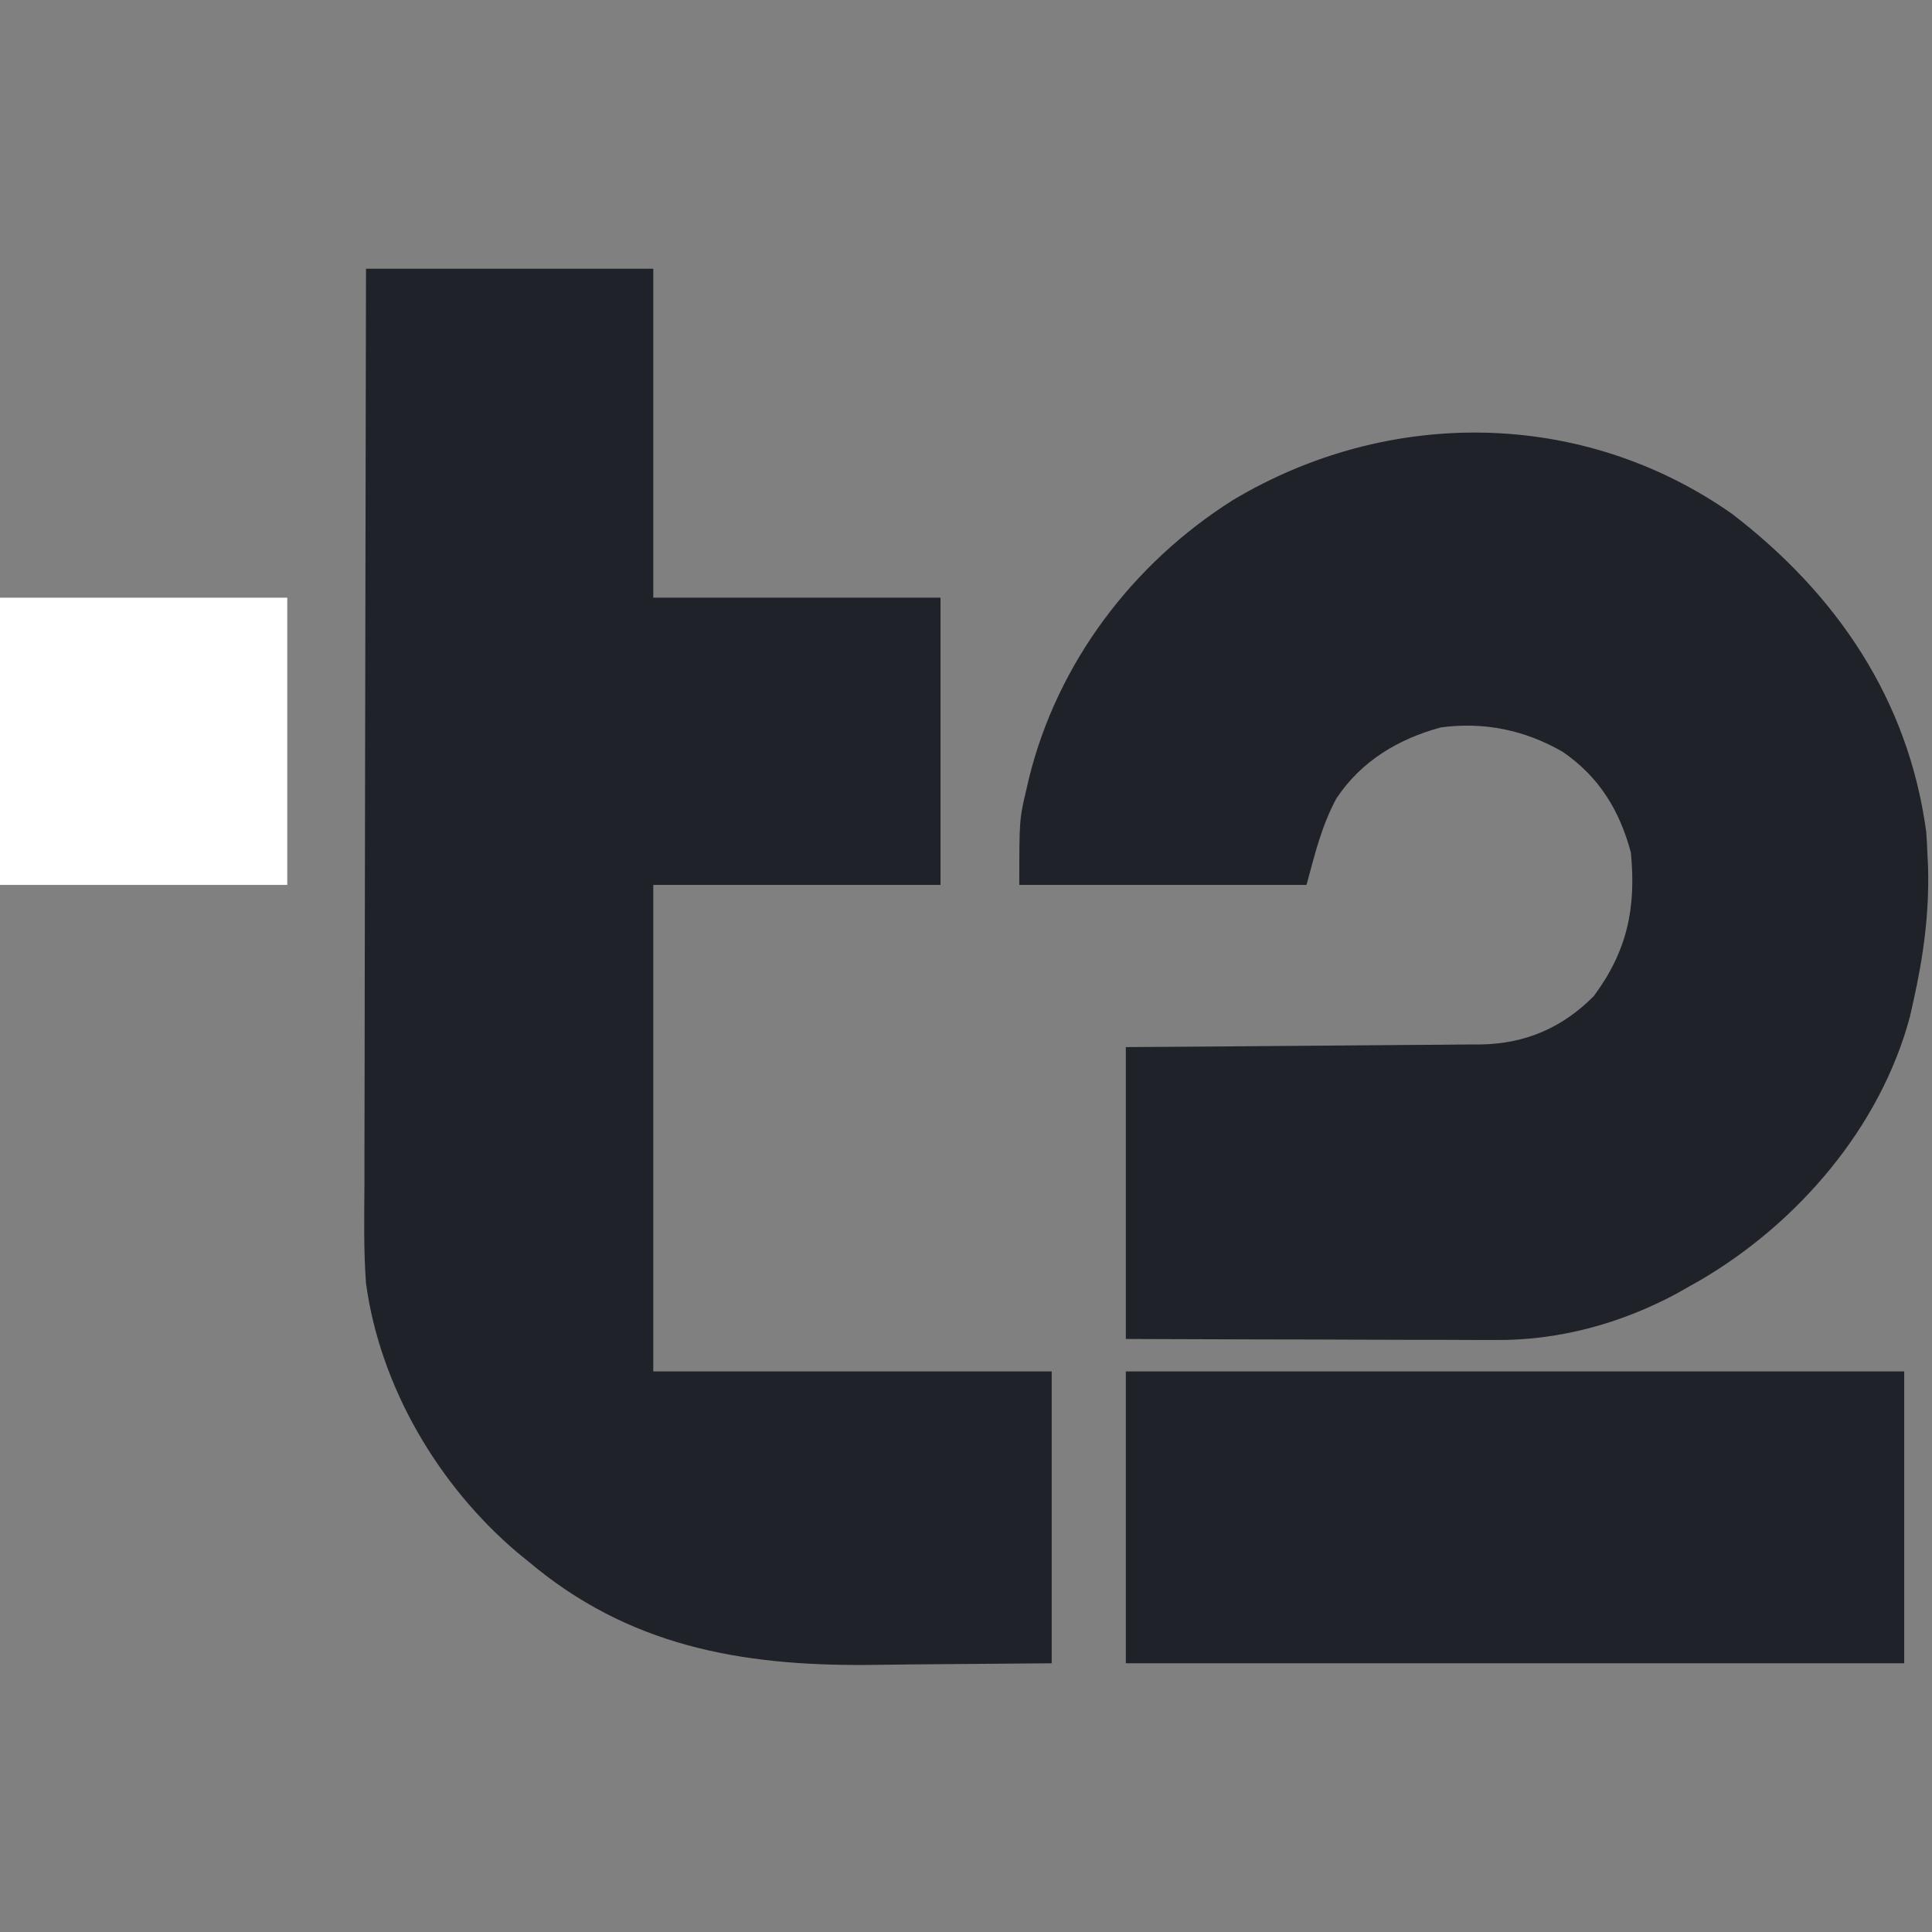 <svg width="36" height="36" viewBox="0 0 36 36" fill="none" xmlns="http://www.w3.org/2000/svg">
<rect x="0" y="0" width="36" height="36" fill="#808080" stroke="none"/>
<path d="M6.82 5.007C8.586 5.007 10.353 5.007 12.173 5.007C12.173 7.03 12.173 9.053 12.173 11.137C13.939 11.137 15.705 11.137 17.525 11.137C17.525 12.903 17.525 14.669 17.525 16.489C15.759 16.489 13.992 16.489 12.173 16.489C12.173 19.481 12.173 22.472 12.173 25.554C14.623 25.554 17.073 25.554 19.597 25.554C19.597 27.349 19.597 29.144 19.597 30.993C18.299 31.003 18.299 31.003 16.975 31.014C16.705 31.017 16.435 31.021 16.157 31.024C13.792 31.04 11.708 30.67 9.842 29.093C9.774 29.038 9.705 28.982 9.635 28.925C8.165 27.675 7.083 25.841 6.82 23.914C6.774 23.294 6.787 22.672 6.791 22.051C6.791 21.864 6.791 21.678 6.791 21.491C6.791 20.988 6.792 20.485 6.794 19.982C6.796 19.455 6.796 18.928 6.796 18.401C6.797 17.405 6.799 16.409 6.801 15.412C6.804 14.277 6.806 13.142 6.807 12.007C6.81 9.674 6.815 7.341 6.82 5.007Z" fill="#1F2229"/>
<path d="M32.277 9.577C34.22 11.069 35.557 13.027 35.892 15.496C35.902 15.626 35.909 15.755 35.914 15.885C35.918 15.978 35.923 16.072 35.927 16.168C35.949 17.022 35.841 17.816 35.655 18.648C35.634 18.742 35.613 18.837 35.591 18.935C35.042 21.003 33.501 22.79 31.682 23.855C31.597 23.903 31.512 23.951 31.424 24C31.364 24.034 31.304 24.069 31.242 24.104C30.197 24.665 29.042 24.98 27.858 24.969C27.784 24.969 27.708 24.969 27.631 24.969C27.386 24.969 27.142 24.968 26.897 24.966C26.726 24.966 26.555 24.966 26.384 24.966C25.936 24.965 25.488 24.963 25.041 24.962C24.502 24.959 23.964 24.959 23.425 24.958C22.61 24.956 21.794 24.953 20.978 24.95C20.978 23.155 20.978 21.36 20.978 19.511C21.487 19.508 21.995 19.504 22.518 19.501C22.842 19.498 23.165 19.496 23.488 19.493C24 19.488 24.512 19.484 25.024 19.481C25.437 19.479 25.85 19.475 26.263 19.471C26.42 19.469 26.578 19.468 26.735 19.468C26.956 19.467 27.177 19.465 27.398 19.462C27.494 19.462 27.494 19.462 27.593 19.462C28.424 19.448 29.111 19.152 29.698 18.561C30.321 17.72 30.489 16.924 30.389 15.885C30.177 15.095 29.792 14.469 29.115 14.007C28.409 13.602 27.658 13.447 26.849 13.554C26.052 13.77 25.363 14.183 24.901 14.879C24.62 15.405 24.505 15.903 24.345 16.489C22.579 16.489 20.813 16.489 18.993 16.489C18.993 15.27 18.993 15.27 19.128 14.698C19.143 14.632 19.158 14.567 19.174 14.499C19.705 12.35 21.103 10.503 22.964 9.324C25.868 7.584 29.486 7.615 32.277 9.577Z" fill="#1F2229"/>
<path d="M20.978 25.554C25.765 25.554 30.551 25.554 35.482 25.554C35.482 27.349 35.482 29.144 35.482 30.993C30.696 30.993 25.91 30.993 20.978 30.993C20.978 29.198 20.978 27.403 20.978 25.554Z" fill="#1F2229"/>
<path d="M0 11.137C1.766 11.137 3.533 11.137 5.353 11.137C5.353 12.903 5.353 14.669 5.353 16.489C3.586 16.489 1.82 16.489 0 16.489C0 14.723 0 12.957 0 11.137Z" fill="white"/>
</svg>
